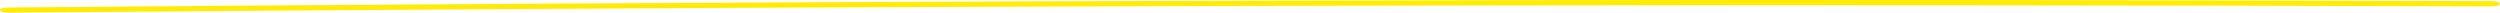 <?xml version="1.0" encoding="UTF-8"?> <svg xmlns="http://www.w3.org/2000/svg" id="Layer_1" data-name="Layer 1" viewBox="0 0 1333.07 6.76"> <defs> <style>.cls-1{fill:#ffec00;}</style> </defs> <path class="cls-1" d="M273,528.27q258.84-2.17,517.79-3.16,257.61-1,515.25-.8,145.34.11,290.66.58c6.25,0,6.25-2.75,0-2.77q-258.95-.84-517.9-.51-257.64.33-515.23,1.83-145.29.84-290.57,2.07c-6.23,0-6.26,2.81,0,2.76Z" transform="translate(-268.35 -521.51)"></path> </svg> 